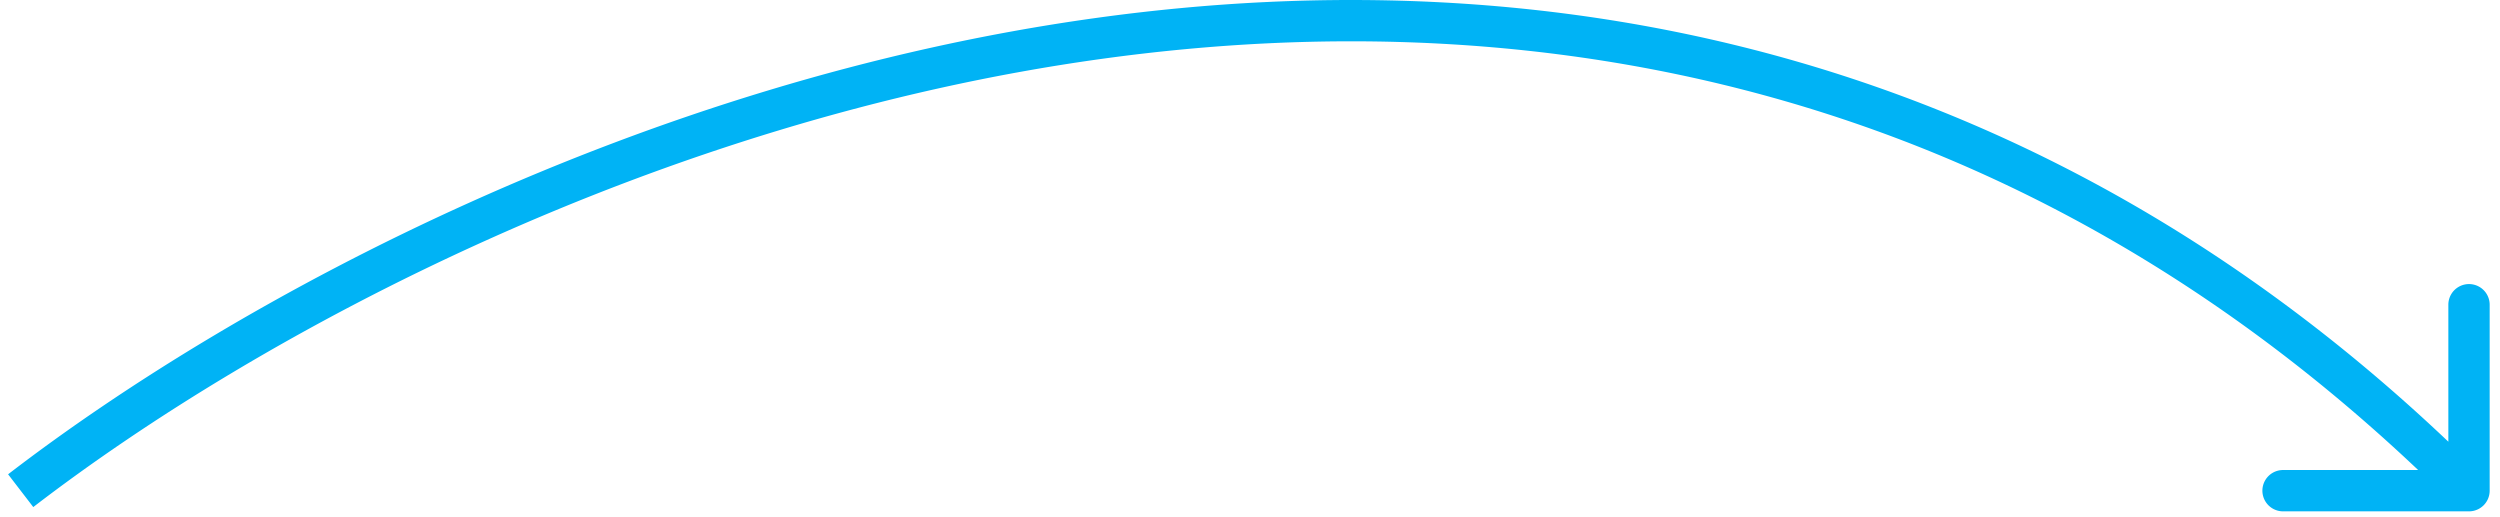 <svg width="121" height="25" fill="none" xmlns="http://www.w3.org/2000/svg"><path d="M119.5 24.749a1 1 0 0 0 1-1v-9a1 1 0 0 0-2 0v8h-8a1 1 0 0 0 0 2h9zM1.61 24.542C12.668 16.04 31.834 5.826 53.311 2.851 74.75-.118 98.457 4.12 118.793 24.456l1.414-1.415C99.343 2.178 74.967-2.168 53.037.871 31.149 3.903 11.665 14.29.392 22.956l1.218 1.585z" fill="#00B3F5"/></svg>